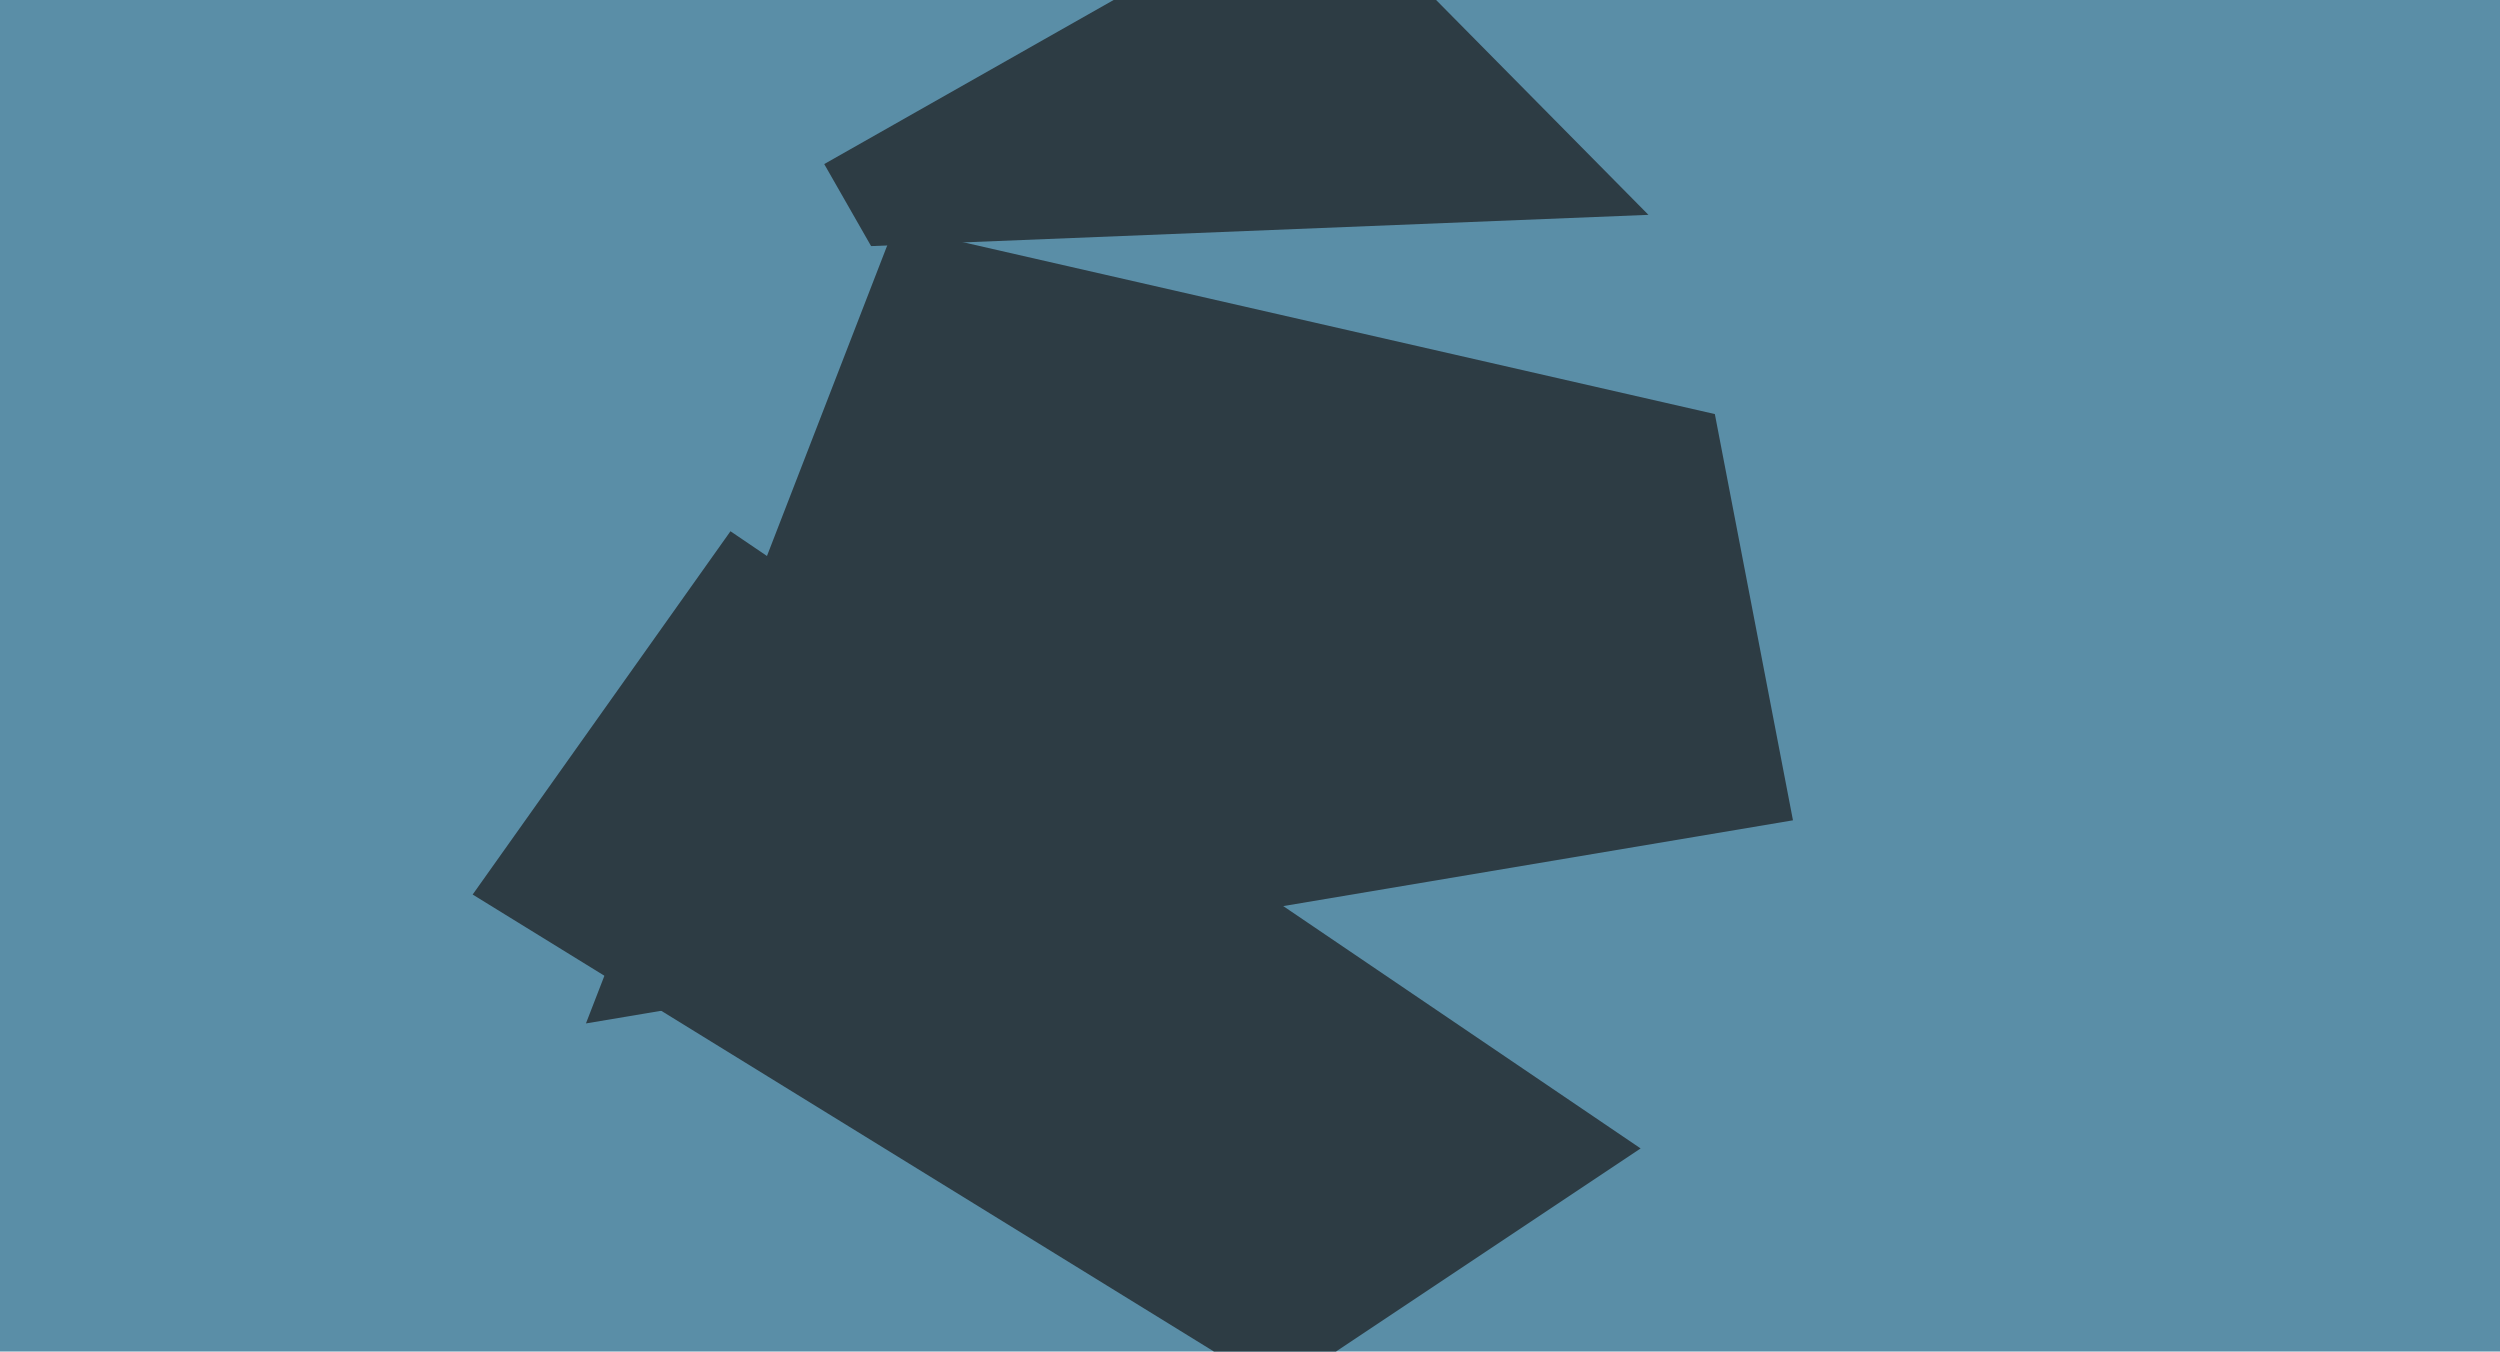 <svg xmlns="http://www.w3.org/2000/svg" width="640px" height="346px">
  <rect width="640" height="346" fill="rgb(90,142,167)"/>
  <polygon points="327,356 121,229 187,136 420,294" fill="rgb(45,60,68)"/>
  <polygon points="223,63 211,42 338,-30 422,55" fill="rgb(45,60,68)"/>
  <polygon points="150,262 229,58 439,106 459,210" fill="rgb(45,60,68)"/>
</svg>